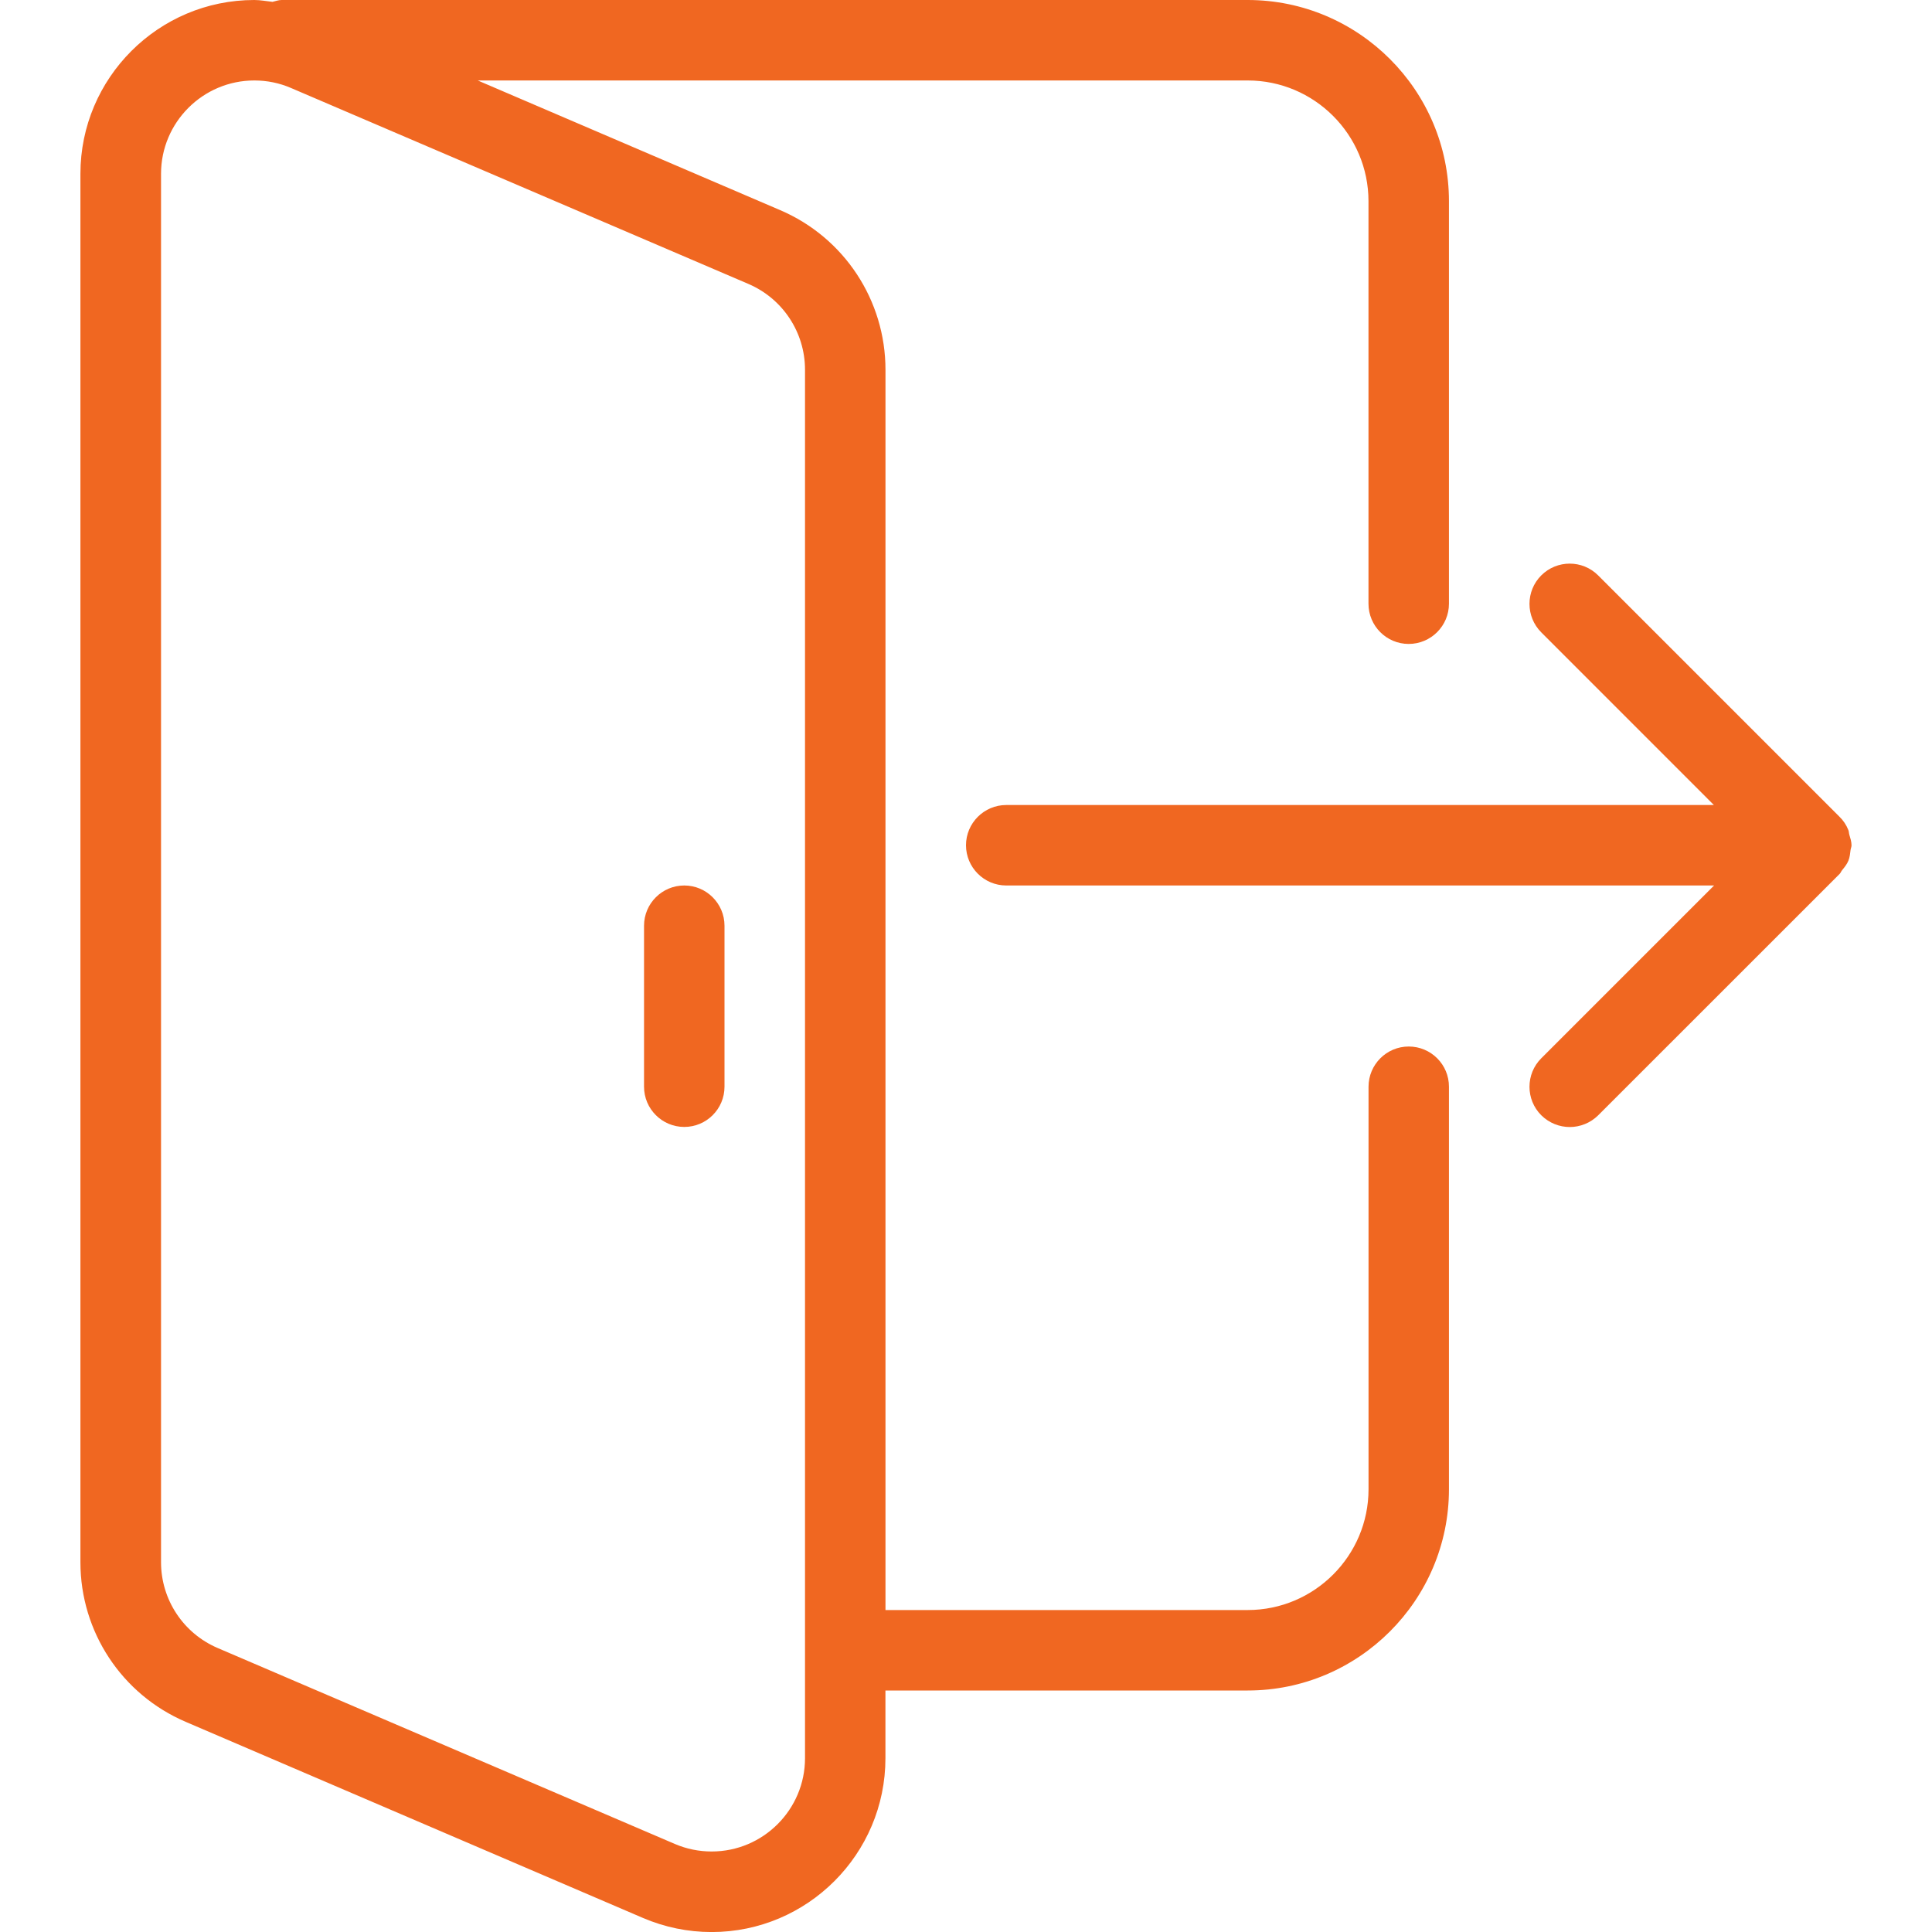 <?xml version="1.0" encoding="utf-8"?>
<!-- Generator: Adobe Illustrator 16.0.0, SVG Export Plug-In . SVG Version: 6.00 Build 0)  -->
<!DOCTYPE svg PUBLIC "-//W3C//DTD SVG 1.1//EN" "http://www.w3.org/Graphics/SVG/1.1/DTD/svg11.dtd">
<svg version="1.1" id="Layer_1" xmlns="http://www.w3.org/2000/svg" xmlns:xlink="http://www.w3.org/1999/xlink" x="0px" y="0px"
	 width="40px" height="40px" viewBox="236 236 40 40" enable-background="new 236 236 40 40" xml:space="preserve">
<g>
	<g>
		<g>
			<path fill="#F06721" d="M265.166,257.667c-0.459,0-0.832,0.373-0.832,0.833v8.333c0,1.378-1.122,2.501-2.501,2.501h-7.5v-25.677
				c0-1.442-0.856-2.74-2.182-3.307l-6.26-2.684h15.941c1.379,0,2.501,1.122,2.501,2.5v8.333c0,0.46,0.373,0.833,0.832,0.833
				c0.461,0,0.834-0.374,0.834-0.833v-8.333c0-2.296-1.87-4.166-4.167-4.166h-20c-0.066,0-0.126,0.023-0.19,0.038
				c-0.125-0.013-0.25-0.038-0.378-0.038c-1.983,0-3.599,1.614-3.599,3.598v28.746c0,1.441,0.856,2.739,2.182,3.306l9.467,4.06
				c0.45,0.192,0.929,0.291,1.42,0.291c1.983,0,3.598-1.615,3.598-3.599V271h7.5c2.297,0,4.167-1.87,4.167-4.167V258.5
				C266,258.04,265.627,257.667,265.166,257.667z M252.667,272.401c0,1.064-0.866,1.932-1.932,1.932
				c-0.263,0-0.52-0.052-0.761-0.155l-9.468-4.058c-0.712-0.305-1.172-1.003-1.172-1.776v-28.746c0-1.065,0.867-1.932,1.932-1.932
				c0.263,0,0.52,0.052,0.762,0.157l9.468,4.056c0.711,0.305,1.171,1.003,1.171,1.777V272.401z"/>
			<path fill="#F06721" d="M250.167,254.333c-0.459,0-0.833,0.373-0.833,0.833v3.333c0,0.46,0.374,0.833,0.833,0.833
				c0.46,0,0.833-0.373,0.833-0.833v-3.333C251,254.707,250.626,254.333,250.167,254.333z"/>
			<path fill="#F06721" d="M274.288,253.28c-0.009-0.03-0.007-0.063-0.019-0.093c-0.043-0.108-0.107-0.204-0.191-0.284l-4.99-4.99
				c-0.324-0.325-0.853-0.325-1.178,0c-0.325,0.325-0.325,0.854,0,1.179l3.574,3.575h-14.651c-0.459,0-0.833,0.374-0.833,0.833
				s0.374,0.833,0.833,0.833h14.655l-3.578,3.578c-0.325,0.325-0.325,0.854,0,1.179c0.163,0.161,0.376,0.244,0.59,0.244
				c0.213,0,0.427-0.083,0.588-0.242l5.001-5c0.022-0.023,0.03-0.053,0.051-0.077c0.049-0.06,0.099-0.122,0.129-0.195
				c0.029-0.071,0.036-0.148,0.045-0.223c0.005-0.034,0.02-0.063,0.02-0.097C274.333,253.421,274.309,253.352,274.288,253.28z"/>
		</g>
	</g>
</g>
</svg>
